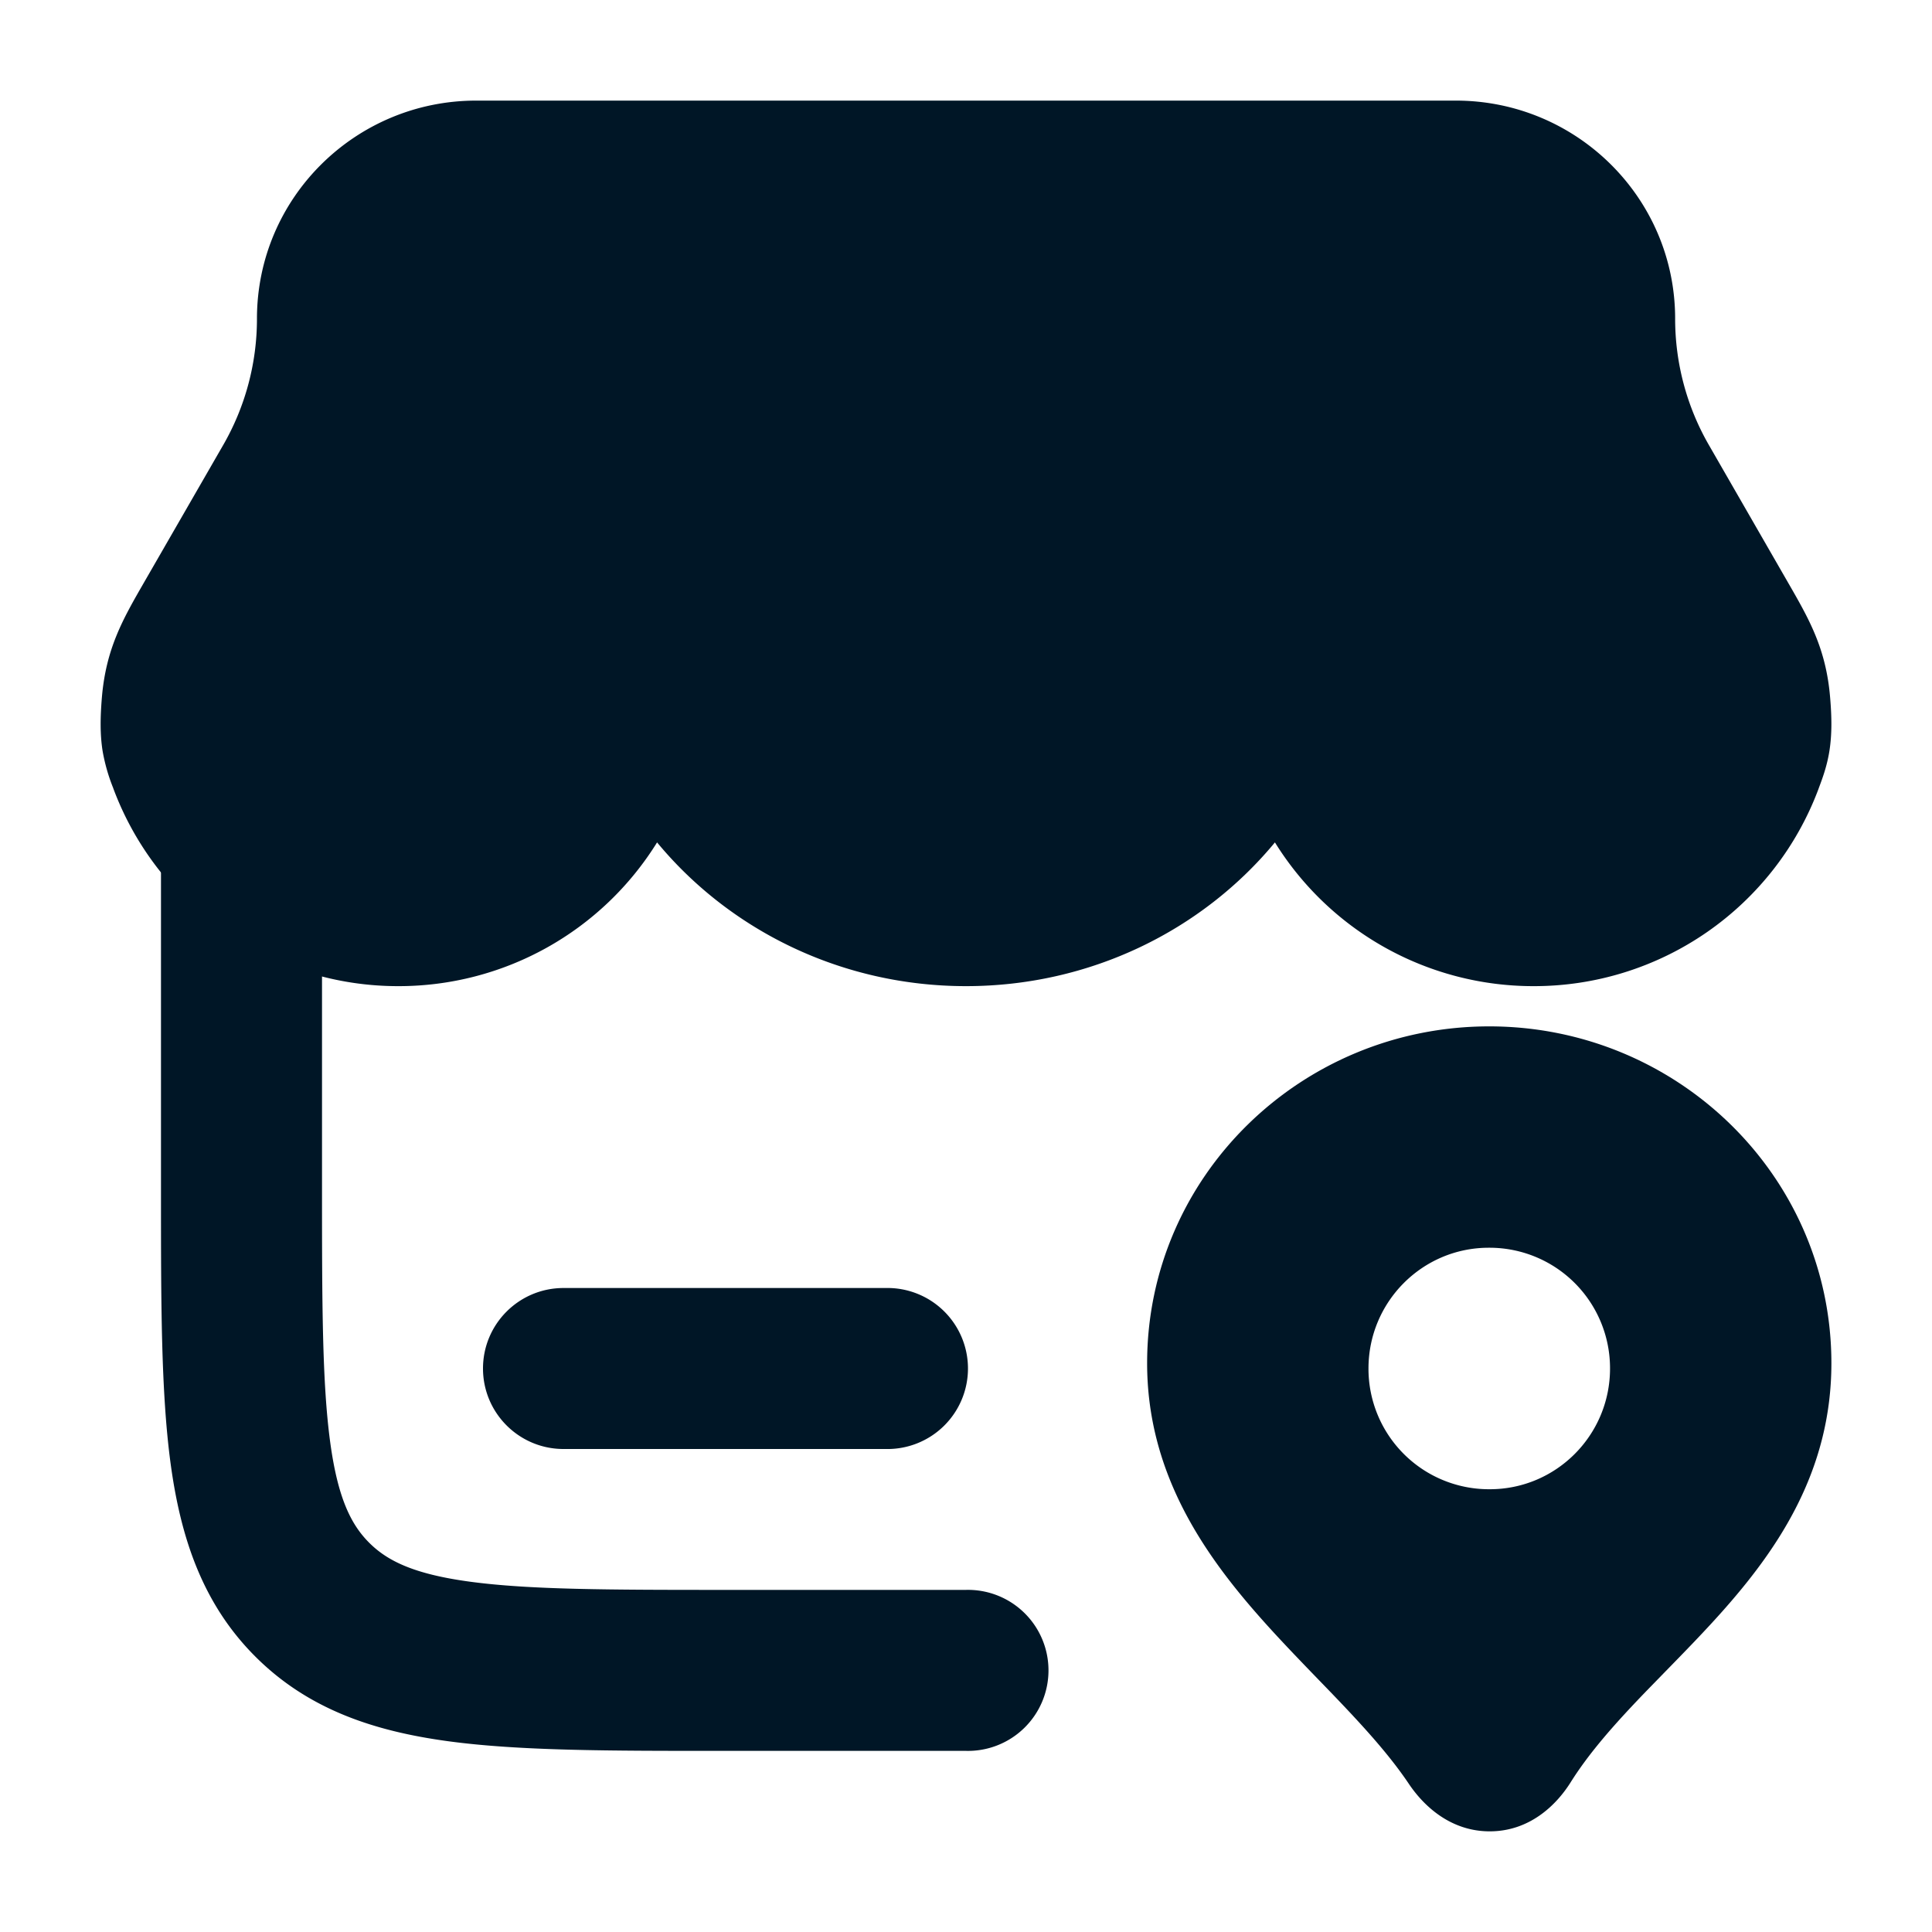 <svg xmlns="http://www.w3.org/2000/svg" width="40" height="40" fill="none"><path fill="#001626" d="M5 15.417c.92 0 1.667.746 1.667 1.666v7.5c0 2.405.003 4.04.168 5.265.158 1.176.437 1.721.808 2.092.371.371.916.65 2.093.808 1.225.165 2.86.169 5.264.169h5a1.667 1.667 0 1 1 0 3.333h-5.117c-2.257 0-4.118 0-5.591-.198-1.547-.208-2.912-.661-4.006-1.755-1.093-1.093-1.547-2.459-1.755-4.005-.198-1.473-.198-3.334-.198-5.591v-7.618c0-.92.747-1.666 1.667-1.666Z"/><path fill="#001626" d="M5.32 6.599c0-2.503 2.04-4.516 4.539-4.516h20.283c2.498 0 4.54 2.013 4.54 4.516 0 .917.24 1.82.7 2.617l1.643 2.855c.431.749.782 1.357.866 2.373.035.414.038.761-.014 1.097-.05.321-.147.578-.218.768l-.01.028a6.287 6.287 0 0 1-5.897 4.08 6.294 6.294 0 0 1-5.356-2.976c-1.506 1.822-3.822 2.976-6.396 2.976s-4.89-1.155-6.396-2.976a6.294 6.294 0 0 1-5.356 2.976 6.287 6.287 0 0 1-5.897-4.08l-.01-.028a3.792 3.792 0 0 1-.218-.768c-.052-.336-.048-.683-.014-1.097.085-1.016.435-1.624.866-2.373L4.62 9.216c.46-.798.7-1.7.7-2.617Z"/><path fill="#001626" fill-rule="evenodd" d="M10 28.333c0-.92.746-1.666 1.667-1.666h6.666a1.667 1.667 0 1 1 0 3.333h-6.666c-.92 0-1.667-.746-1.667-1.667Zm20.833-7.083c-3.89 0-7.083 3.1-7.083 6.974 0 2.207 1.11 3.856 2.262 5.175.41.47.861.936 1.282 1.372.16.165.316.326.463.481.56.589 1.042 1.13 1.414 1.684.312.463.868.98 1.672.98.818 0 1.372-.533 1.674-1.013.353-.563.82-1.104 1.371-1.685.18-.19.379-.392.584-.603.383-.392.791-.81 1.153-1.215 1.16-1.298 2.292-2.924 2.292-5.176 0-3.874-3.194-6.974-7.084-6.974Zm-.01 9.583a2.495 2.495 0 0 1-2.49-2.5c0-1.38 1.115-2.5 2.49-2.5h.021a2.495 2.495 0 0 1 2.49 2.5c0 1.381-1.115 2.5-2.49 2.5h-.022Z" clip-rule="evenodd"/></svg>